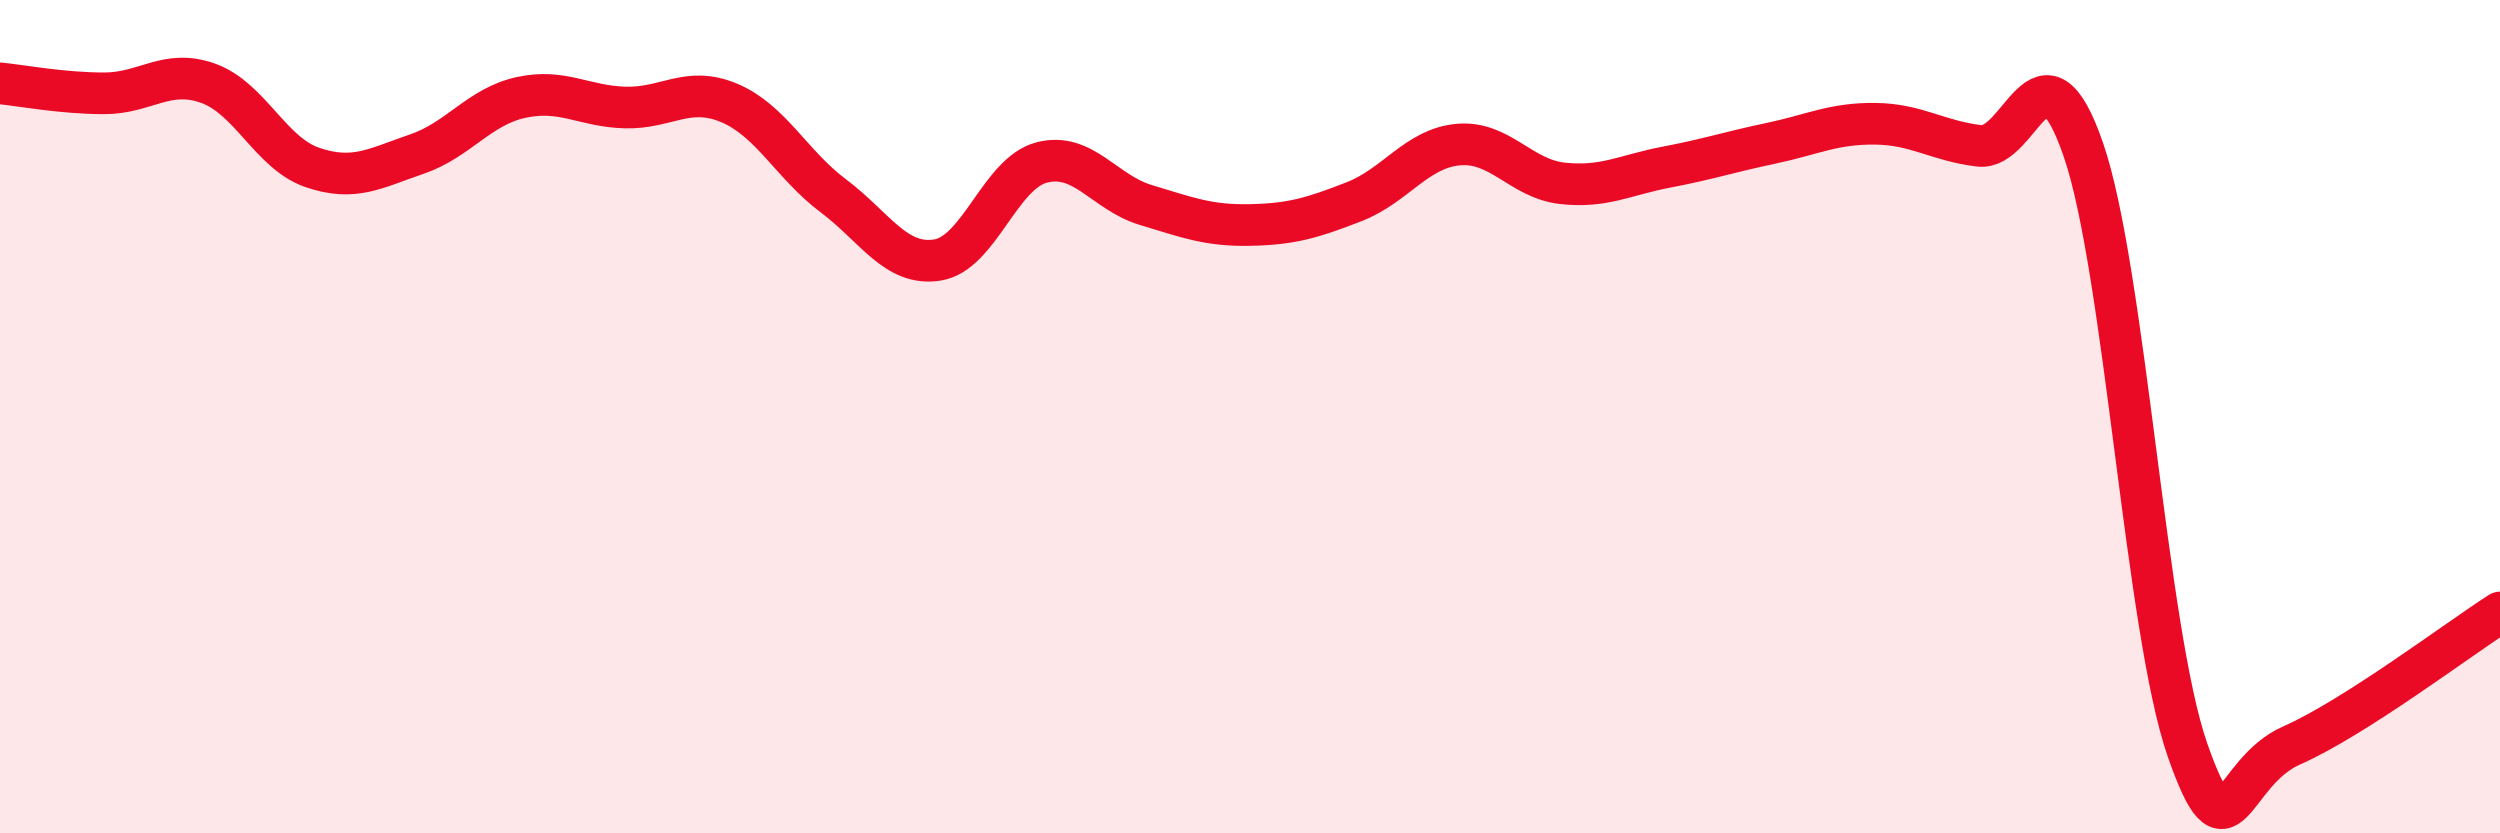 
    <svg width="60" height="20" viewBox="0 0 60 20" xmlns="http://www.w3.org/2000/svg">
      <path
        d="M 0,2 C 0.5,2.05 1.5,2.24 2.5,2.24 C 3.5,2.24 4,1.64 5,2 C 6,2.36 6.5,3.68 7.5,4.02 C 8.5,4.36 9,4.04 10,3.7 C 11,3.36 11.5,2.56 12.5,2.34 C 13.5,2.12 14,2.55 15,2.58 C 16,2.61 16.5,2.05 17.5,2.47 C 18.5,2.89 19,3.95 20,4.7 C 21,5.45 21.5,6.4 22.5,6.24 C 23.5,6.08 24,4.16 25,3.9 C 26,3.64 26.5,4.62 27.5,4.92 C 28.5,5.22 29,5.42 30,5.4 C 31,5.38 31.5,5.23 32.5,4.84 C 33.5,4.45 34,3.56 35,3.47 C 36,3.38 36.5,4.29 37.5,4.4 C 38.5,4.51 39,4.2 40,4.01 C 41,3.82 41.5,3.65 42.5,3.44 C 43.5,3.23 44,2.96 45,2.97 C 46,2.98 46.5,3.38 47.5,3.5 C 48.5,3.62 49,0.69 50,3.59 C 51,6.49 51.5,15.14 52.5,18 C 53.5,20.86 53.5,18.55 55,17.89 C 56.5,17.23 59,15.34 60,14.7L60 20L0 20Z"
        fill="#EB0A25"
        opacity="0.1"
        stroke-linecap="round"
        stroke-linejoin="round"
      />
      <path
        d="M 0,2 C 0.5,2.05 1.5,2.24 2.5,2.24 C 3.5,2.24 4,1.64 5,2 C 6,2.36 6.5,3.68 7.5,4.02 C 8.5,4.36 9,4.04 10,3.7 C 11,3.36 11.5,2.56 12.5,2.34 C 13.5,2.12 14,2.55 15,2.58 C 16,2.61 16.5,2.05 17.5,2.47 C 18.5,2.89 19,3.95 20,4.7 C 21,5.45 21.5,6.4 22.5,6.24 C 23.5,6.08 24,4.16 25,3.9 C 26,3.64 26.5,4.62 27.5,4.92 C 28.5,5.22 29,5.42 30,5.4 C 31,5.38 31.5,5.23 32.5,4.84 C 33.5,4.45 34,3.56 35,3.47 C 36,3.38 36.5,4.29 37.5,4.4 C 38.5,4.51 39,4.2 40,4.01 C 41,3.82 41.5,3.65 42.5,3.44 C 43.5,3.23 44,2.96 45,2.97 C 46,2.98 46.5,3.38 47.5,3.5 C 48.5,3.62 49,0.69 50,3.59 C 51,6.49 51.5,15.14 52.5,18 C 53.5,20.86 53.5,18.55 55,17.89 C 56.5,17.23 59,15.34 60,14.7"
        stroke="#EB0A25"
        stroke-width="1"
        fill="none"
        stroke-linecap="round"
        stroke-linejoin="round"
      />
    </svg>
  
